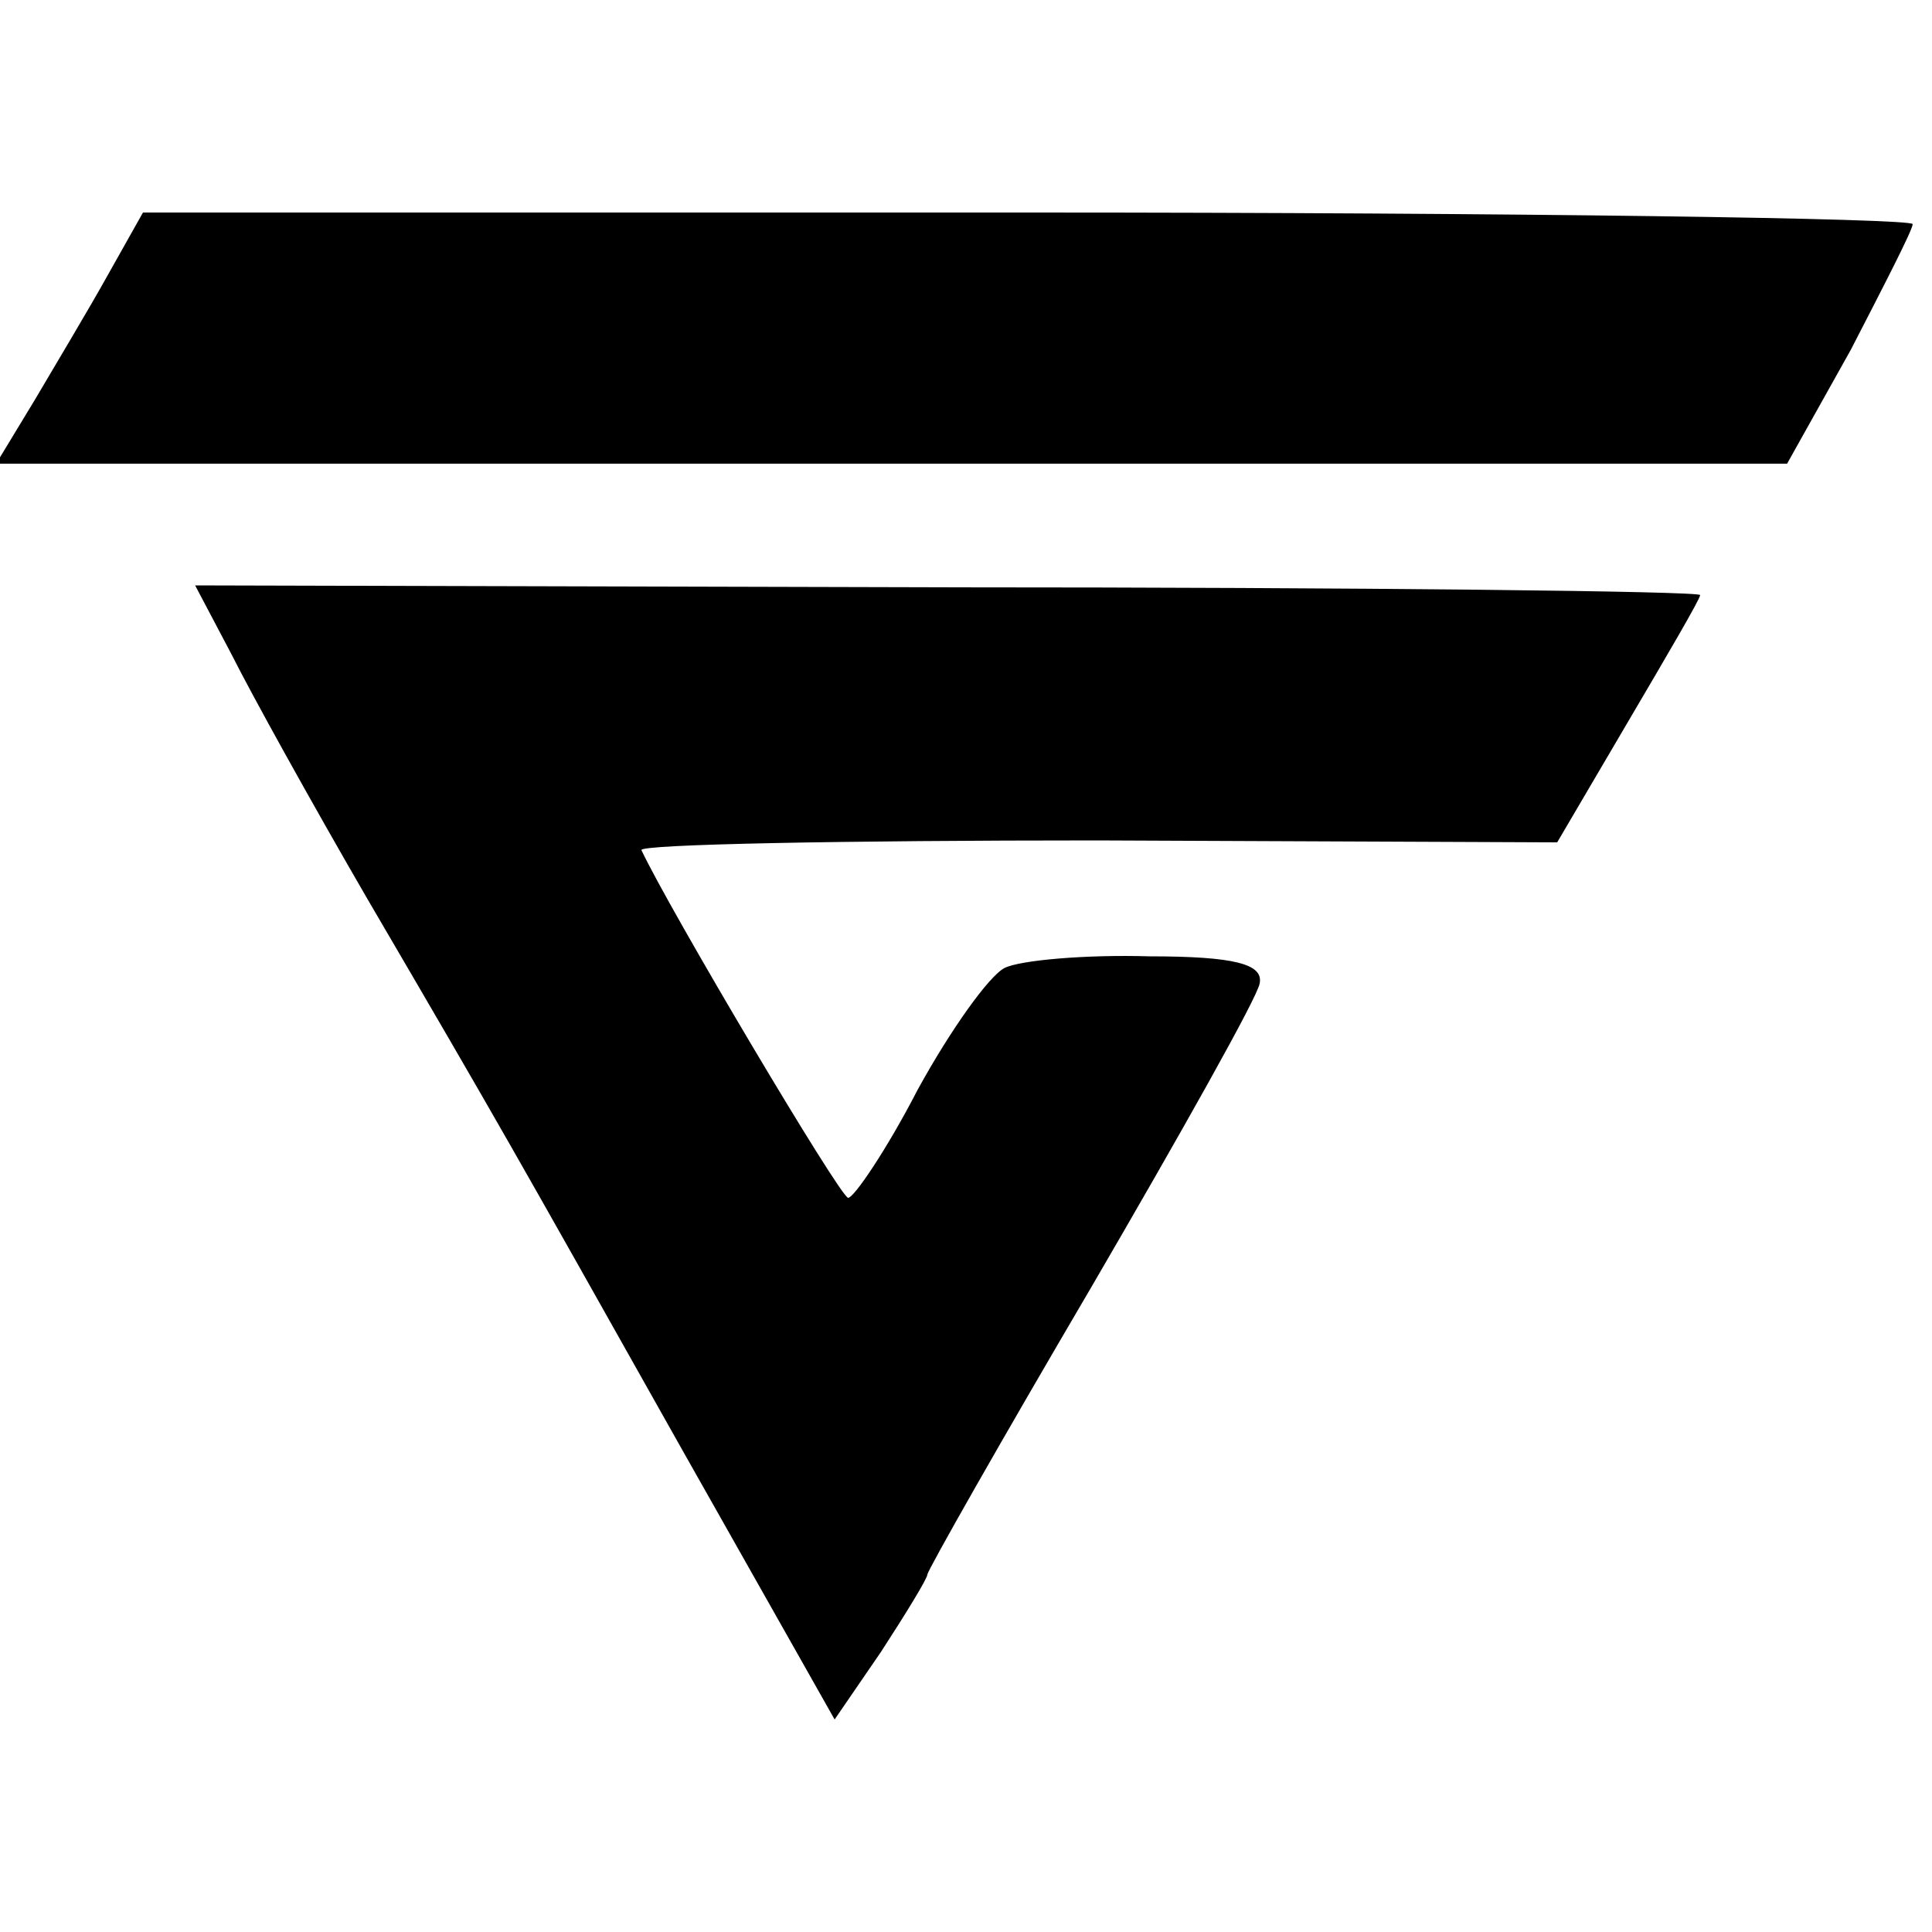 <?xml version="1.0" standalone="no"?>
<!DOCTYPE svg PUBLIC "-//W3C//DTD SVG 20010904//EN"
 "http://www.w3.org/TR/2001/REC-SVG-20010904/DTD/svg10.dtd">
<svg version="1.0" xmlns="http://www.w3.org/2000/svg"
 width="100pt" height="100pt" viewBox="0 0 100 100"
 preserveAspectRatio="xMidYMid meet">
<g transform="translate(0,100) scale(0.1,-0.1)"
fill="#000000" stroke="none">
<path d="M56 858 c-10 -18 -28 -48 -38 -65 l-20 -33 464 0 463 0 33 59 c17 33
32 62 32 65 0 3 -206 6 -458 6 l-458 0 -18 -32z"/>
<path d="M120 661 c10 -20 41 -76 70 -126 69 -118 74 -127 164 -287 l78 -138
24 35 c13 20 24 38 24 40 0 2 38 69 85 149 46 79 86 150 87 157 2 10 -13 14
-57 14 -33 1 -67 -2 -75 -6 -8 -4 -28 -32 -45 -63 -16 -31 -33 -56 -36 -56 -4
0 -93 150 -107 180 -1 3 105 5 236 5 l238 -1 37 63 c20 34 37 63 37 65 0 2
-175 4 -389 4 l-390 1 19 -36z"/>
</g>
</svg>
